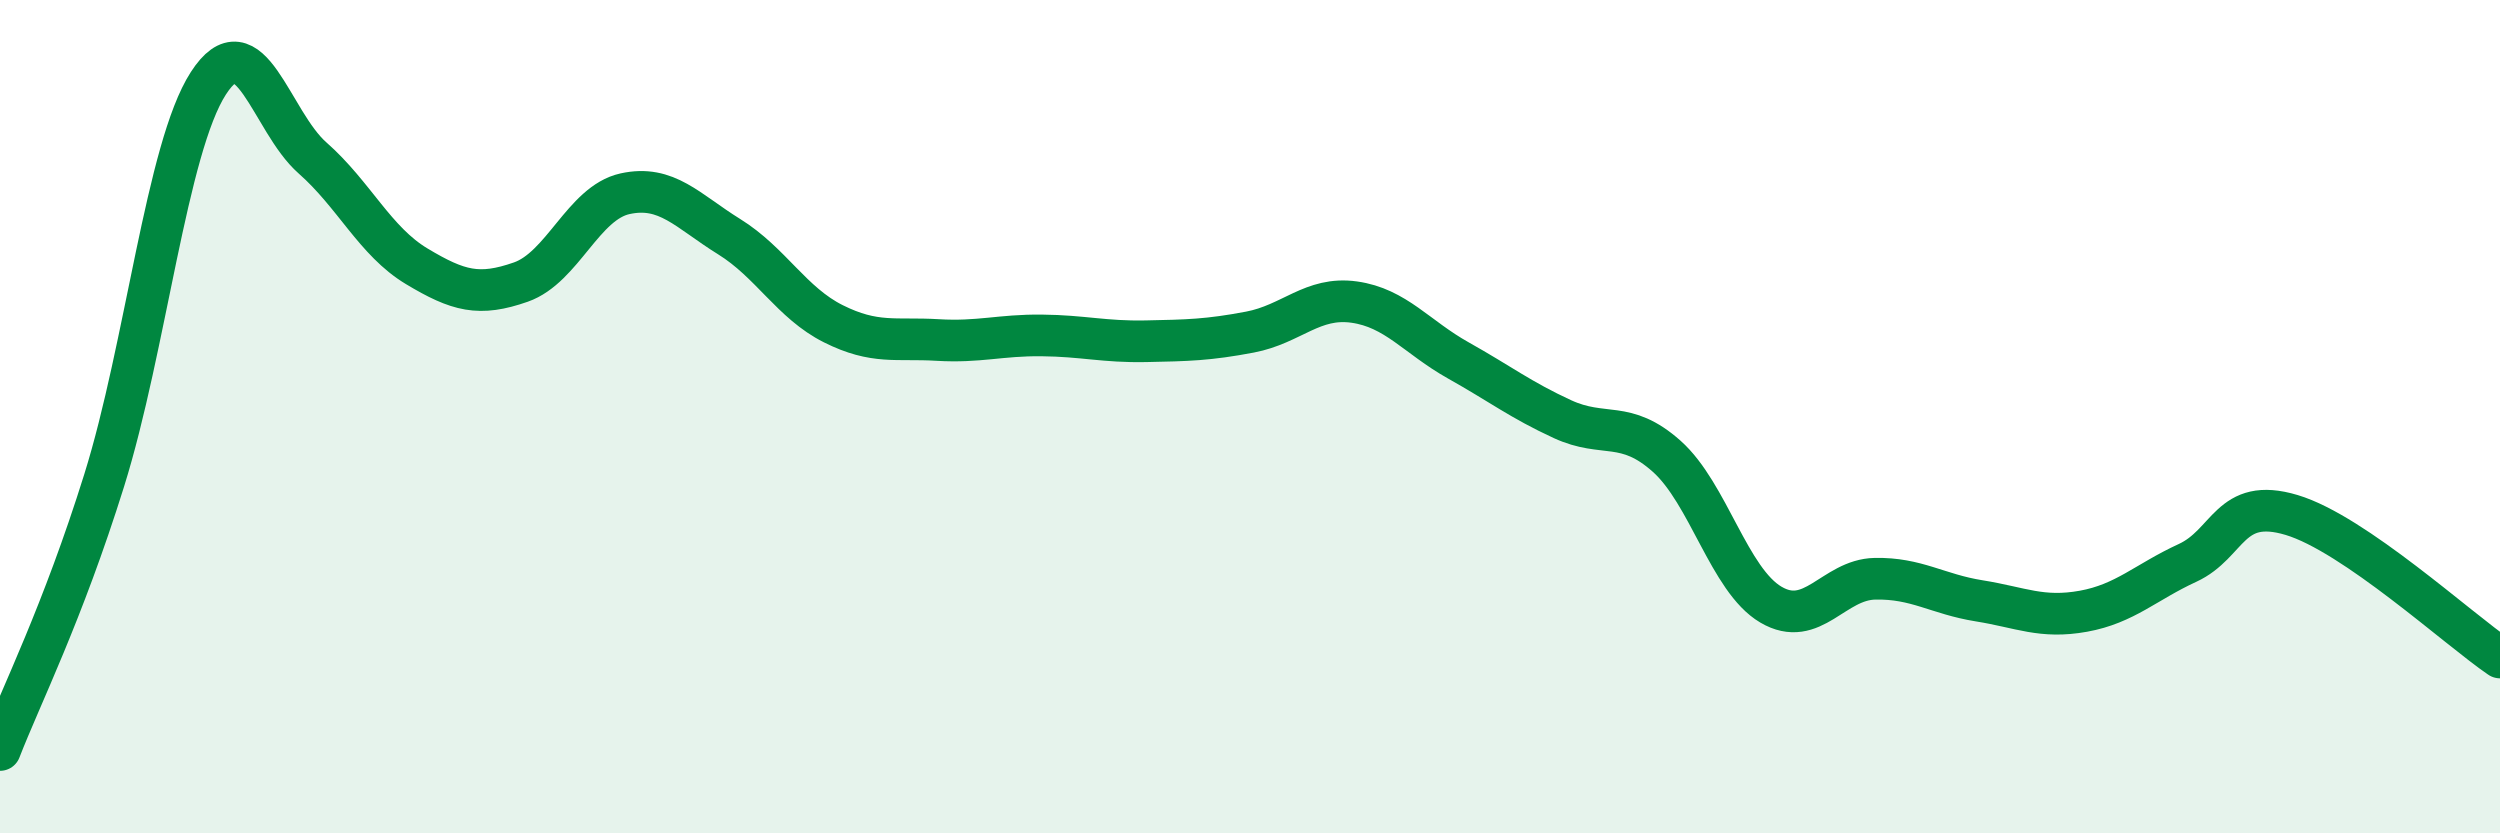 
    <svg width="60" height="20" viewBox="0 0 60 20" xmlns="http://www.w3.org/2000/svg">
      <path
        d="M 0,18 C 0.5,16.71 1.5,14.73 2.5,11.53 C 3.5,8.33 4,3.55 5,2 C 6,0.45 6.5,2.91 7.5,3.79 C 8.5,4.67 9,5.79 10,6.39 C 11,6.99 11.5,7.12 12.5,6.77 C 13.5,6.42 14,4.87 15,4.65 C 16,4.43 16.5,5.06 17.5,5.68 C 18.5,6.3 19,7.27 20,7.77 C 21,8.27 21.5,8.1 22.5,8.16 C 23.5,8.22 24,8.04 25,8.05 C 26,8.06 26.5,8.21 27.5,8.19 C 28.5,8.17 29,8.16 30,7.97 C 31,7.78 31.5,7.11 32.5,7.25 C 33.5,7.39 34,8.09 35,8.65 C 36,9.21 36.5,9.6 37.5,10.06 C 38.5,10.52 39,10.06 40,10.95 C 41,11.84 41.5,13.92 42.5,14.51 C 43.5,15.1 44,13.91 45,13.89 C 46,13.87 46.5,14.26 47.5,14.42 C 48.5,14.58 49,14.85 50,14.67 C 51,14.49 51.5,13.97 52.5,13.51 C 53.5,13.05 53.5,11.91 55,12.36 C 56.5,12.81 59,15.1 60,15.78L60 20L0 20Z"
        fill="#008740"
        opacity="0.1"
        stroke-linecap="round"
        stroke-linejoin="round"
      />
      <path
        d="M 0,18 C 0.5,16.71 1.5,14.73 2.5,11.53 C 3.5,8.33 4,3.55 5,2 C 6,0.45 6.5,2.91 7.5,3.79 C 8.5,4.67 9,5.79 10,6.39 C 11,6.99 11.5,7.12 12.5,6.77 C 13.5,6.42 14,4.87 15,4.65 C 16,4.43 16.5,5.06 17.5,5.68 C 18.5,6.3 19,7.27 20,7.77 C 21,8.27 21.5,8.1 22.5,8.16 C 23.5,8.22 24,8.04 25,8.05 C 26,8.06 26.5,8.21 27.5,8.19 C 28.5,8.17 29,8.16 30,7.97 C 31,7.78 31.5,7.11 32.5,7.25 C 33.5,7.39 34,8.09 35,8.65 C 36,9.21 36.5,9.6 37.5,10.06 C 38.5,10.52 39,10.06 40,10.95 C 41,11.84 41.5,13.92 42.5,14.51 C 43.5,15.1 44,13.91 45,13.89 C 46,13.87 46.5,14.26 47.5,14.42 C 48.5,14.58 49,14.85 50,14.67 C 51,14.49 51.5,13.97 52.5,13.51 C 53.5,13.05 53.5,11.91 55,12.36 C 56.5,12.81 59,15.1 60,15.78"
        stroke="#008740"
        stroke-width="1"
        fill="none"
        stroke-linecap="round"
        stroke-linejoin="round"
      />
    </svg>
  
